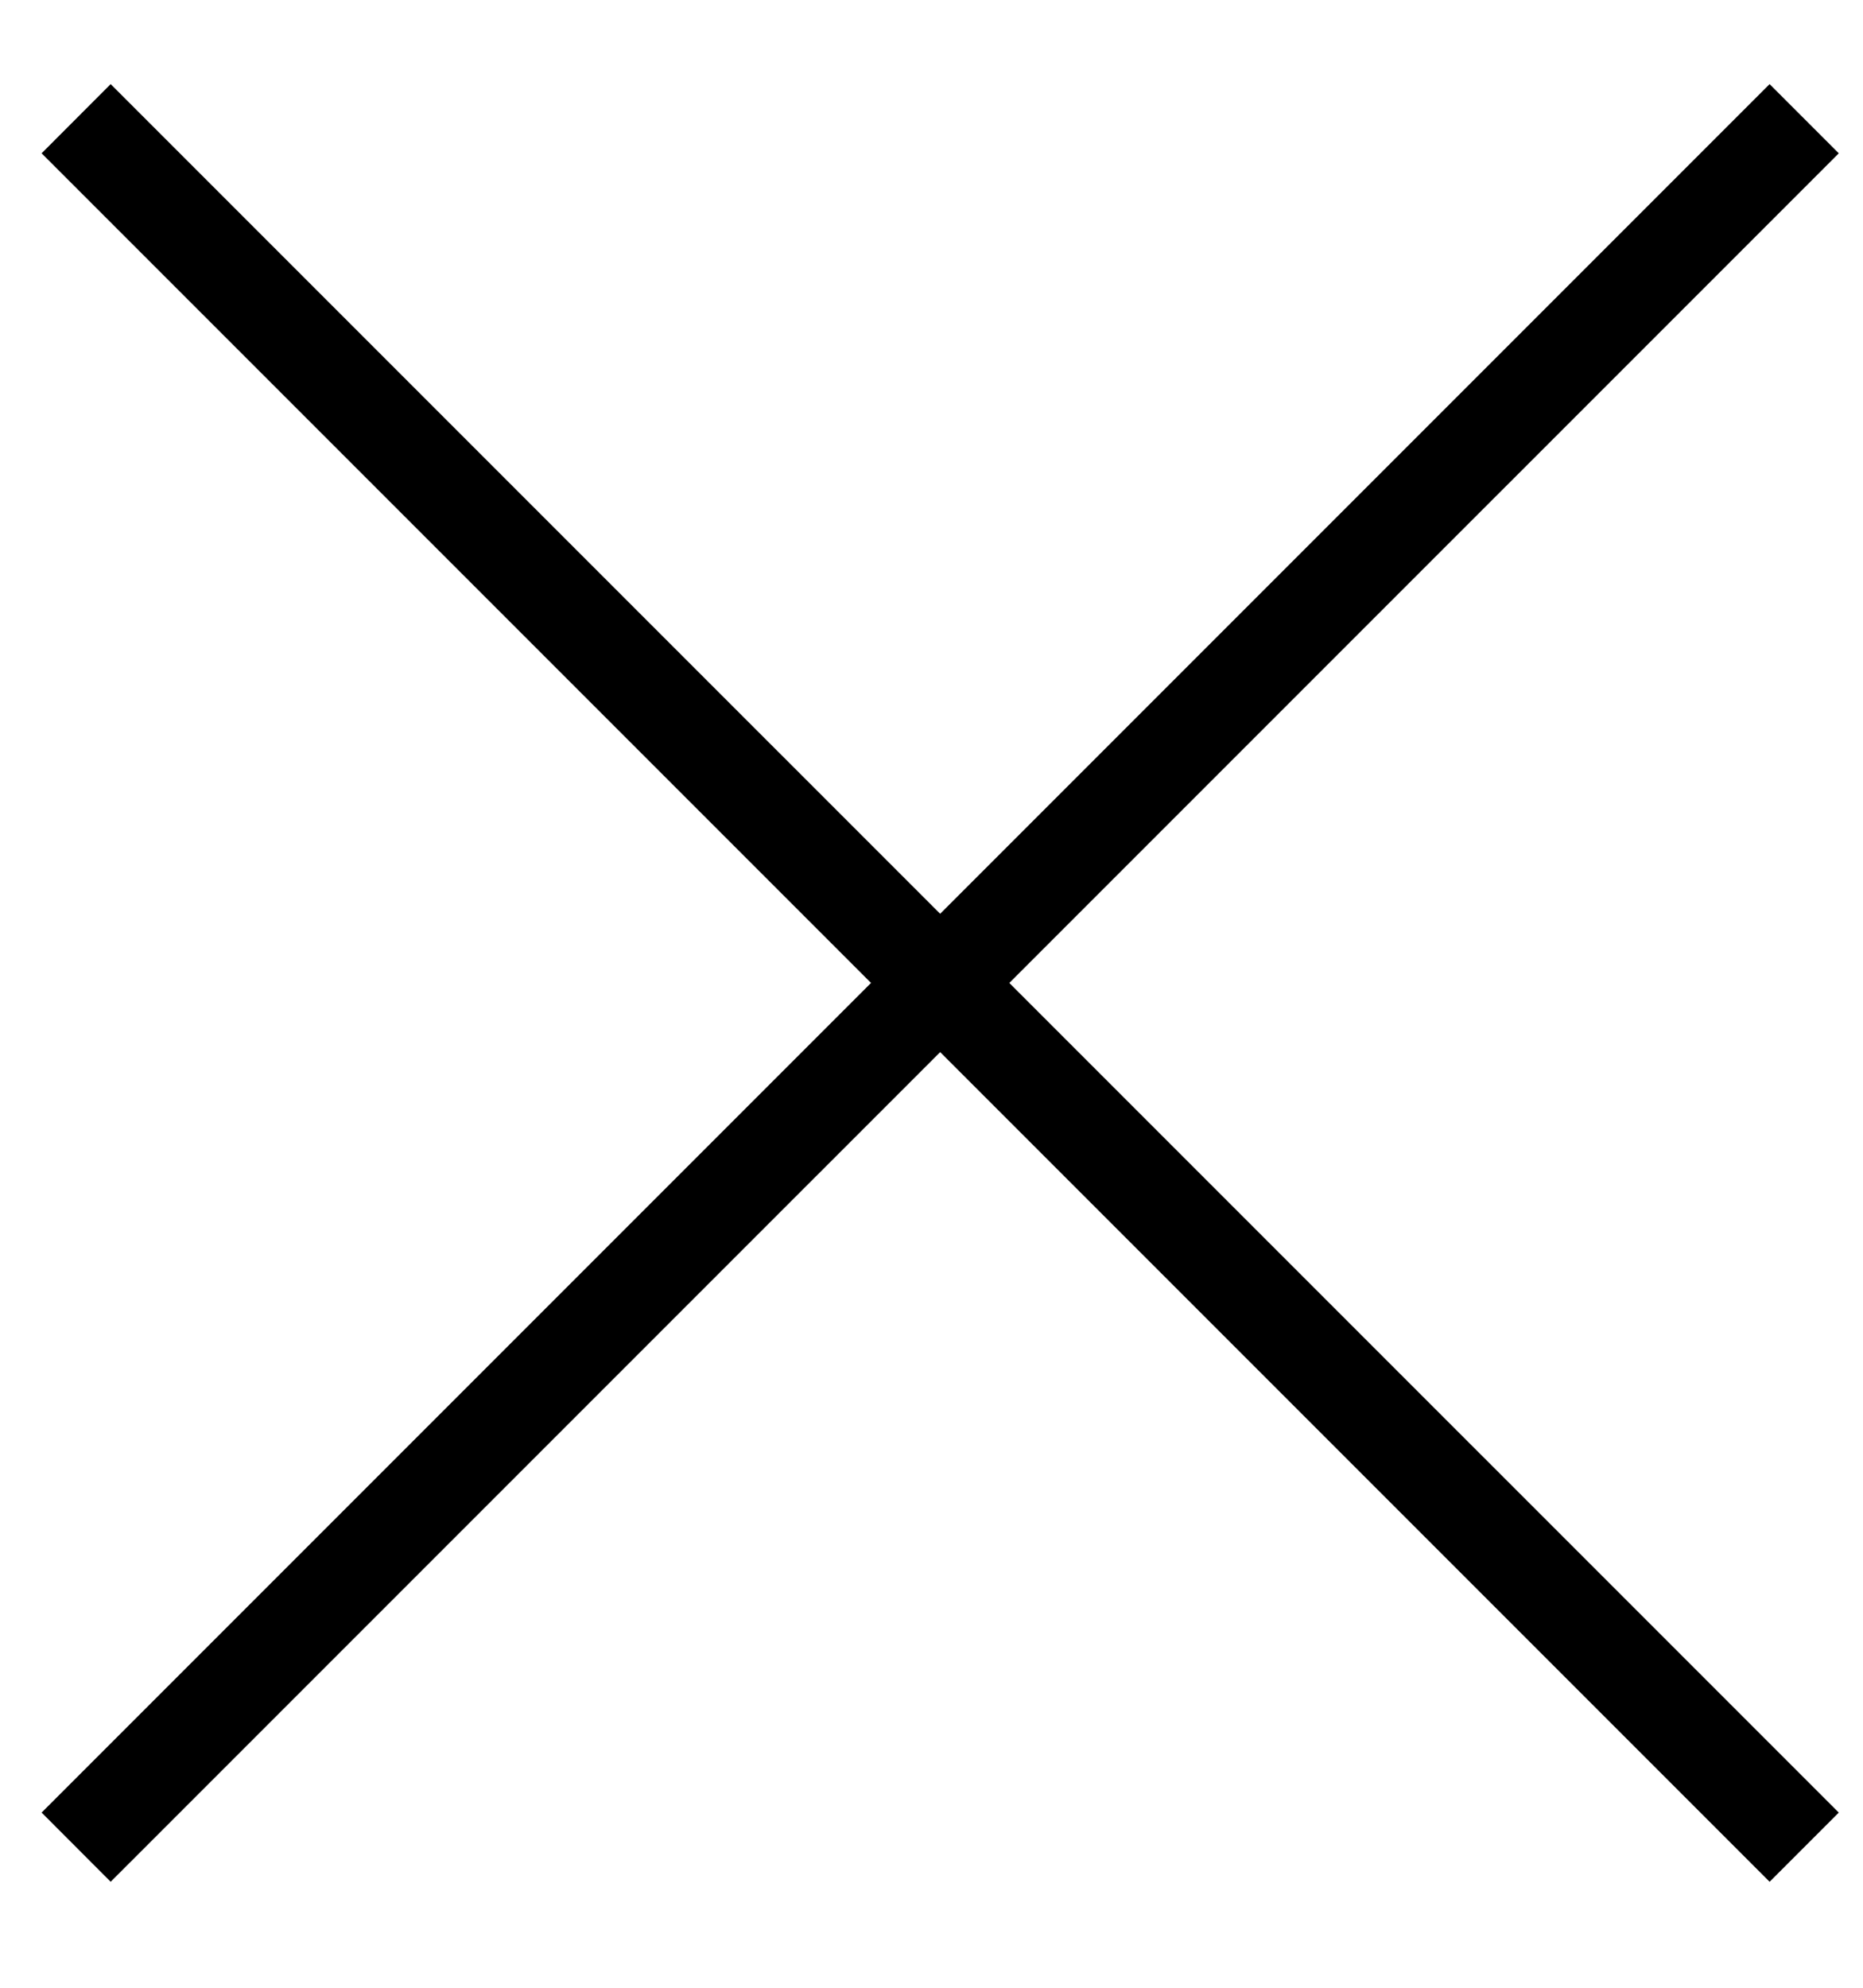 <svg xmlns="http://www.w3.org/2000/svg" width="15" height="16" viewBox="0 0 15 16" fill="none"><path fill-rule="evenodd" clip-rule="evenodd" d="M0.335 14.59L14.248 0.677L14.805 1.234L0.891 15.147L0.335 14.59Z" fill="black"></path><path fill-rule="evenodd" clip-rule="evenodd" d="M0.891 0.677L14.805 14.59L14.248 15.147L0.335 1.234L0.891 0.677Z" fill="black"></path></svg>